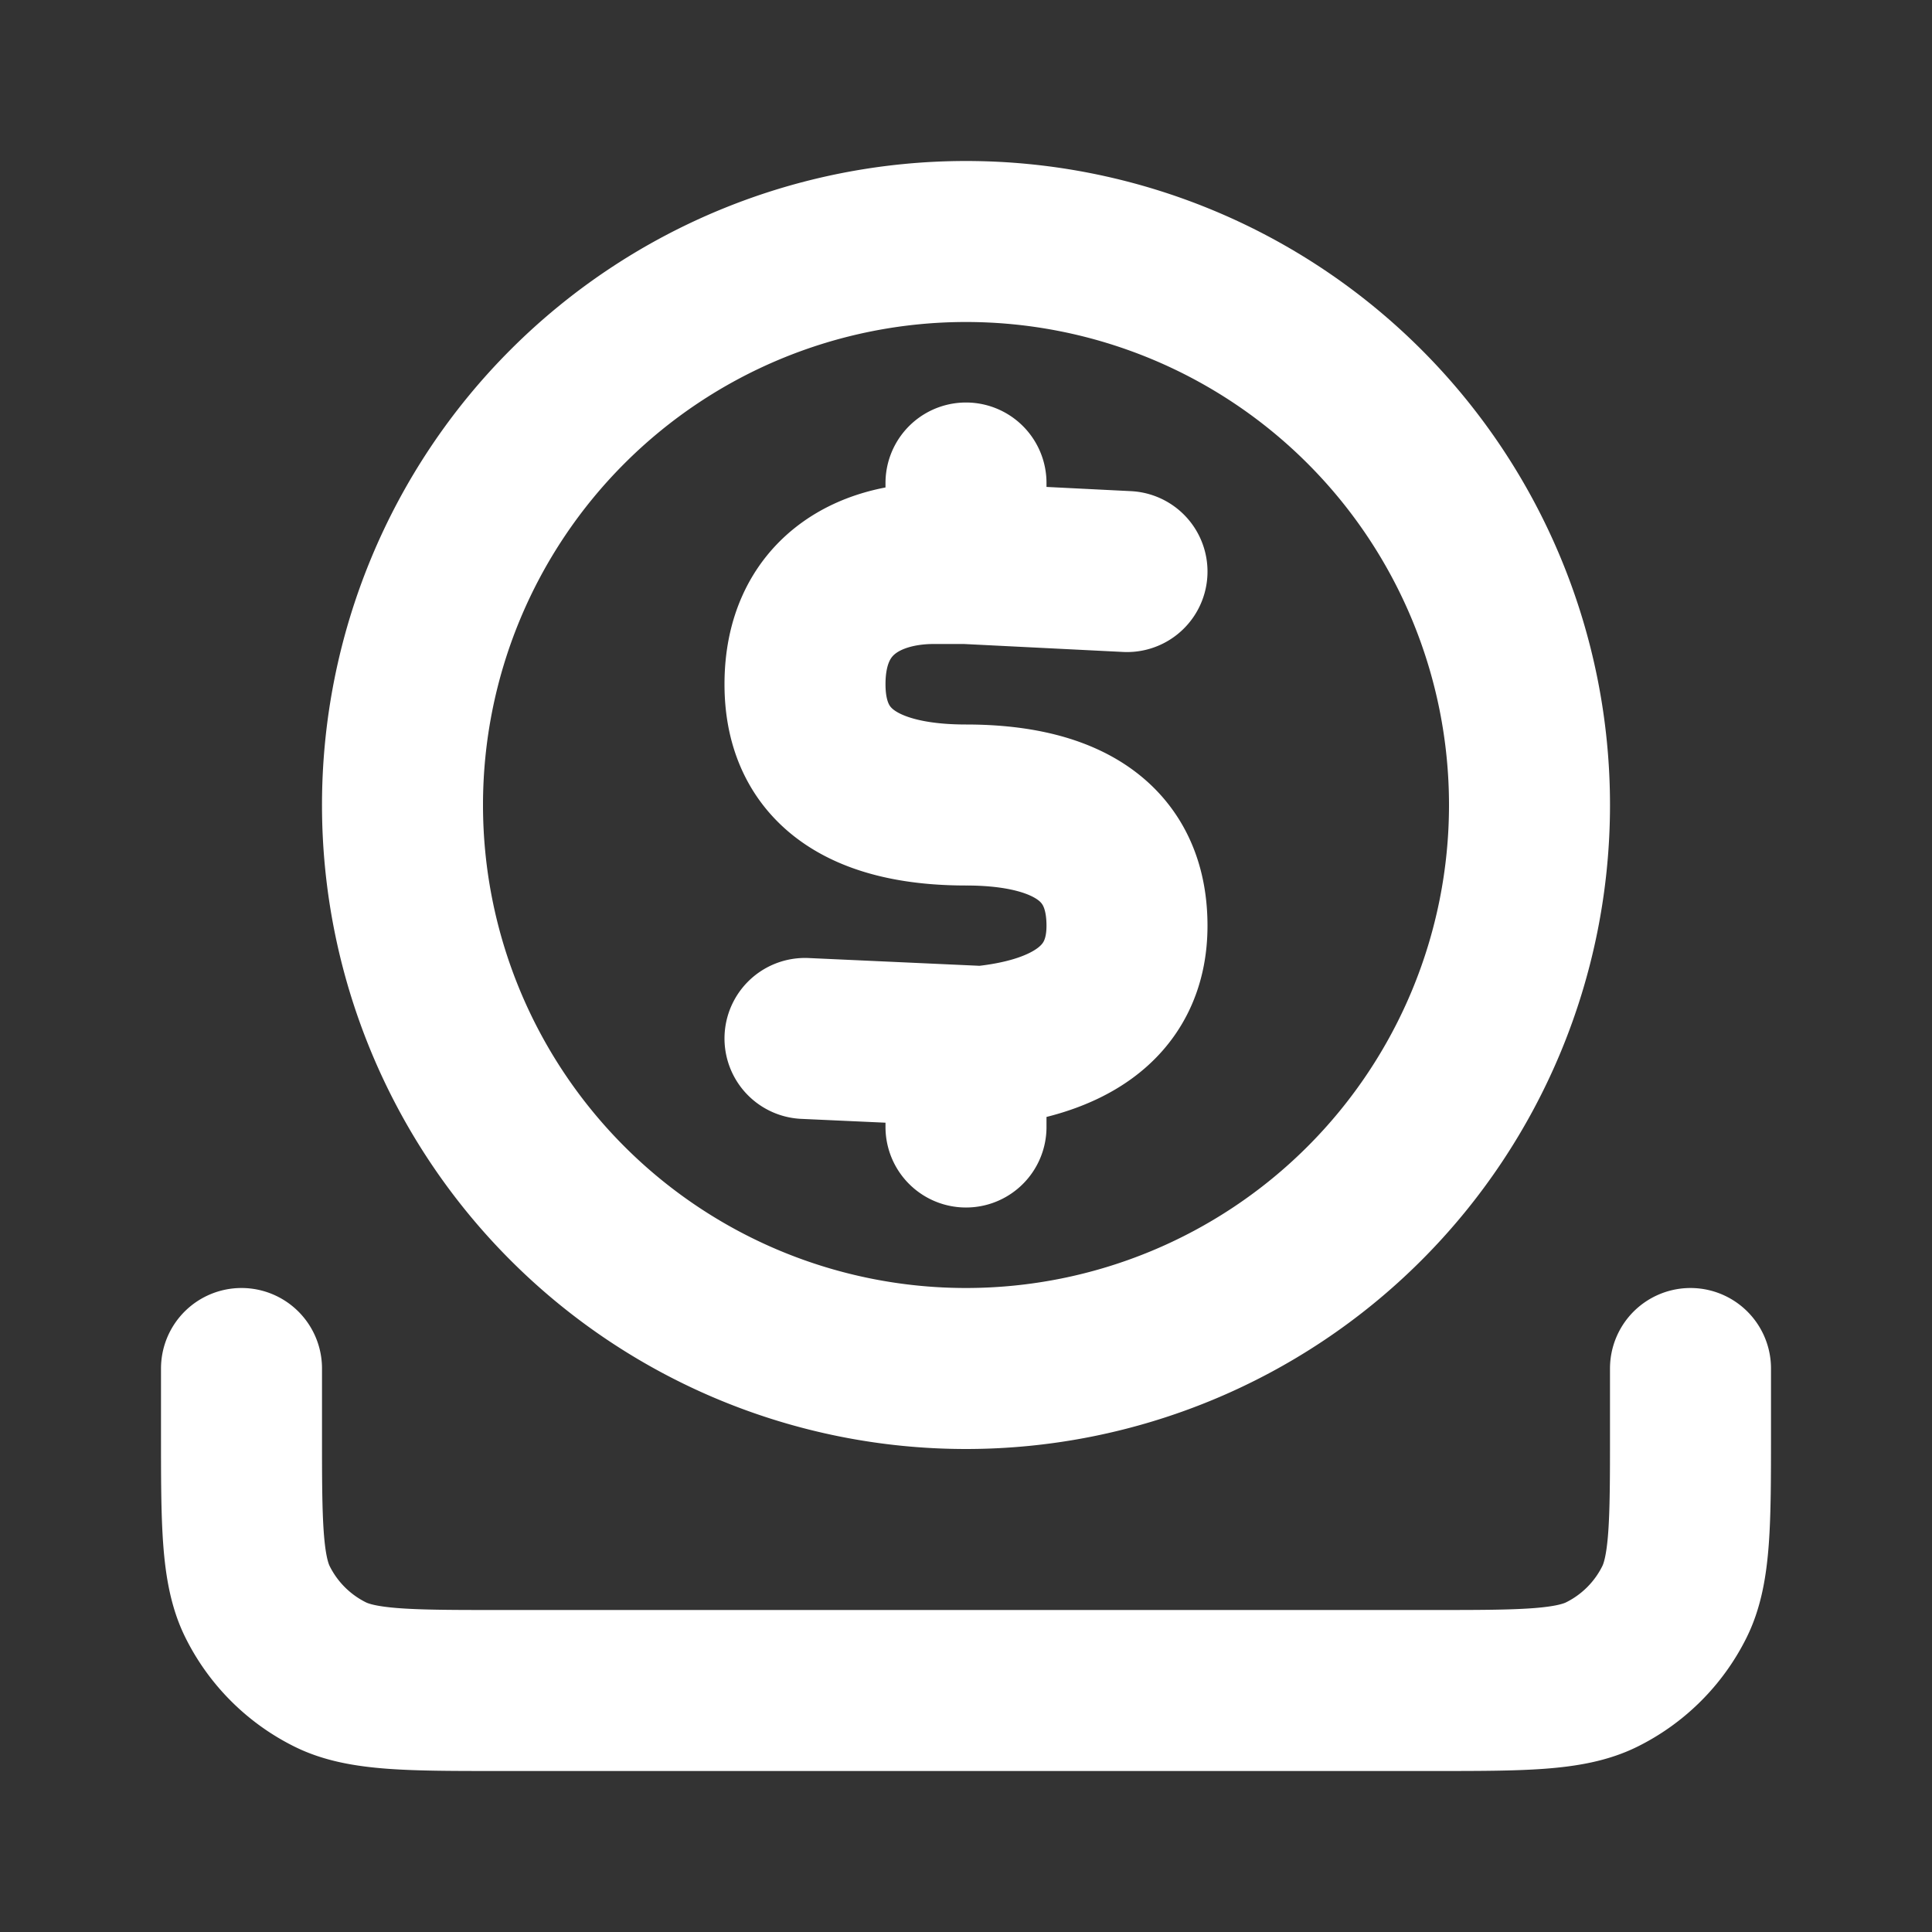 <svg xmlns="http://www.w3.org/2000/svg" width="800" height="800" fill="none" viewBox="0 0 24 24"><rect x="0" y="0" width="24" height="24" fill="#333333" stroke="none"/><path stroke="#FFF" stroke-linecap="round" stroke-linejoin="round" stroke-width="2" d="M14 7.1 12 7h-.4c-.8 0-1.6.4-1.6 1.5 0 1.2 1 1.5 2 1.5s2 .3 2 1.5c0 1-.8 1.4-1.8 1.5l-2.2-.1m2 .1v1m0-8v1m9 10v.8c0 1.1 0 1.7-.2 2.1a2 2 0 0 1-.9.9c-.4.2-1 .2-2.1.2H6.2c-1.1 0-1.7 0-2.1-.2a2 2 0 0 1-.9-.9c-.2-.4-.2-1-.2-2.1V17m16-7a7 7 0 1 1-14 0 7 7 0 0 1 14 0Z"/></svg>